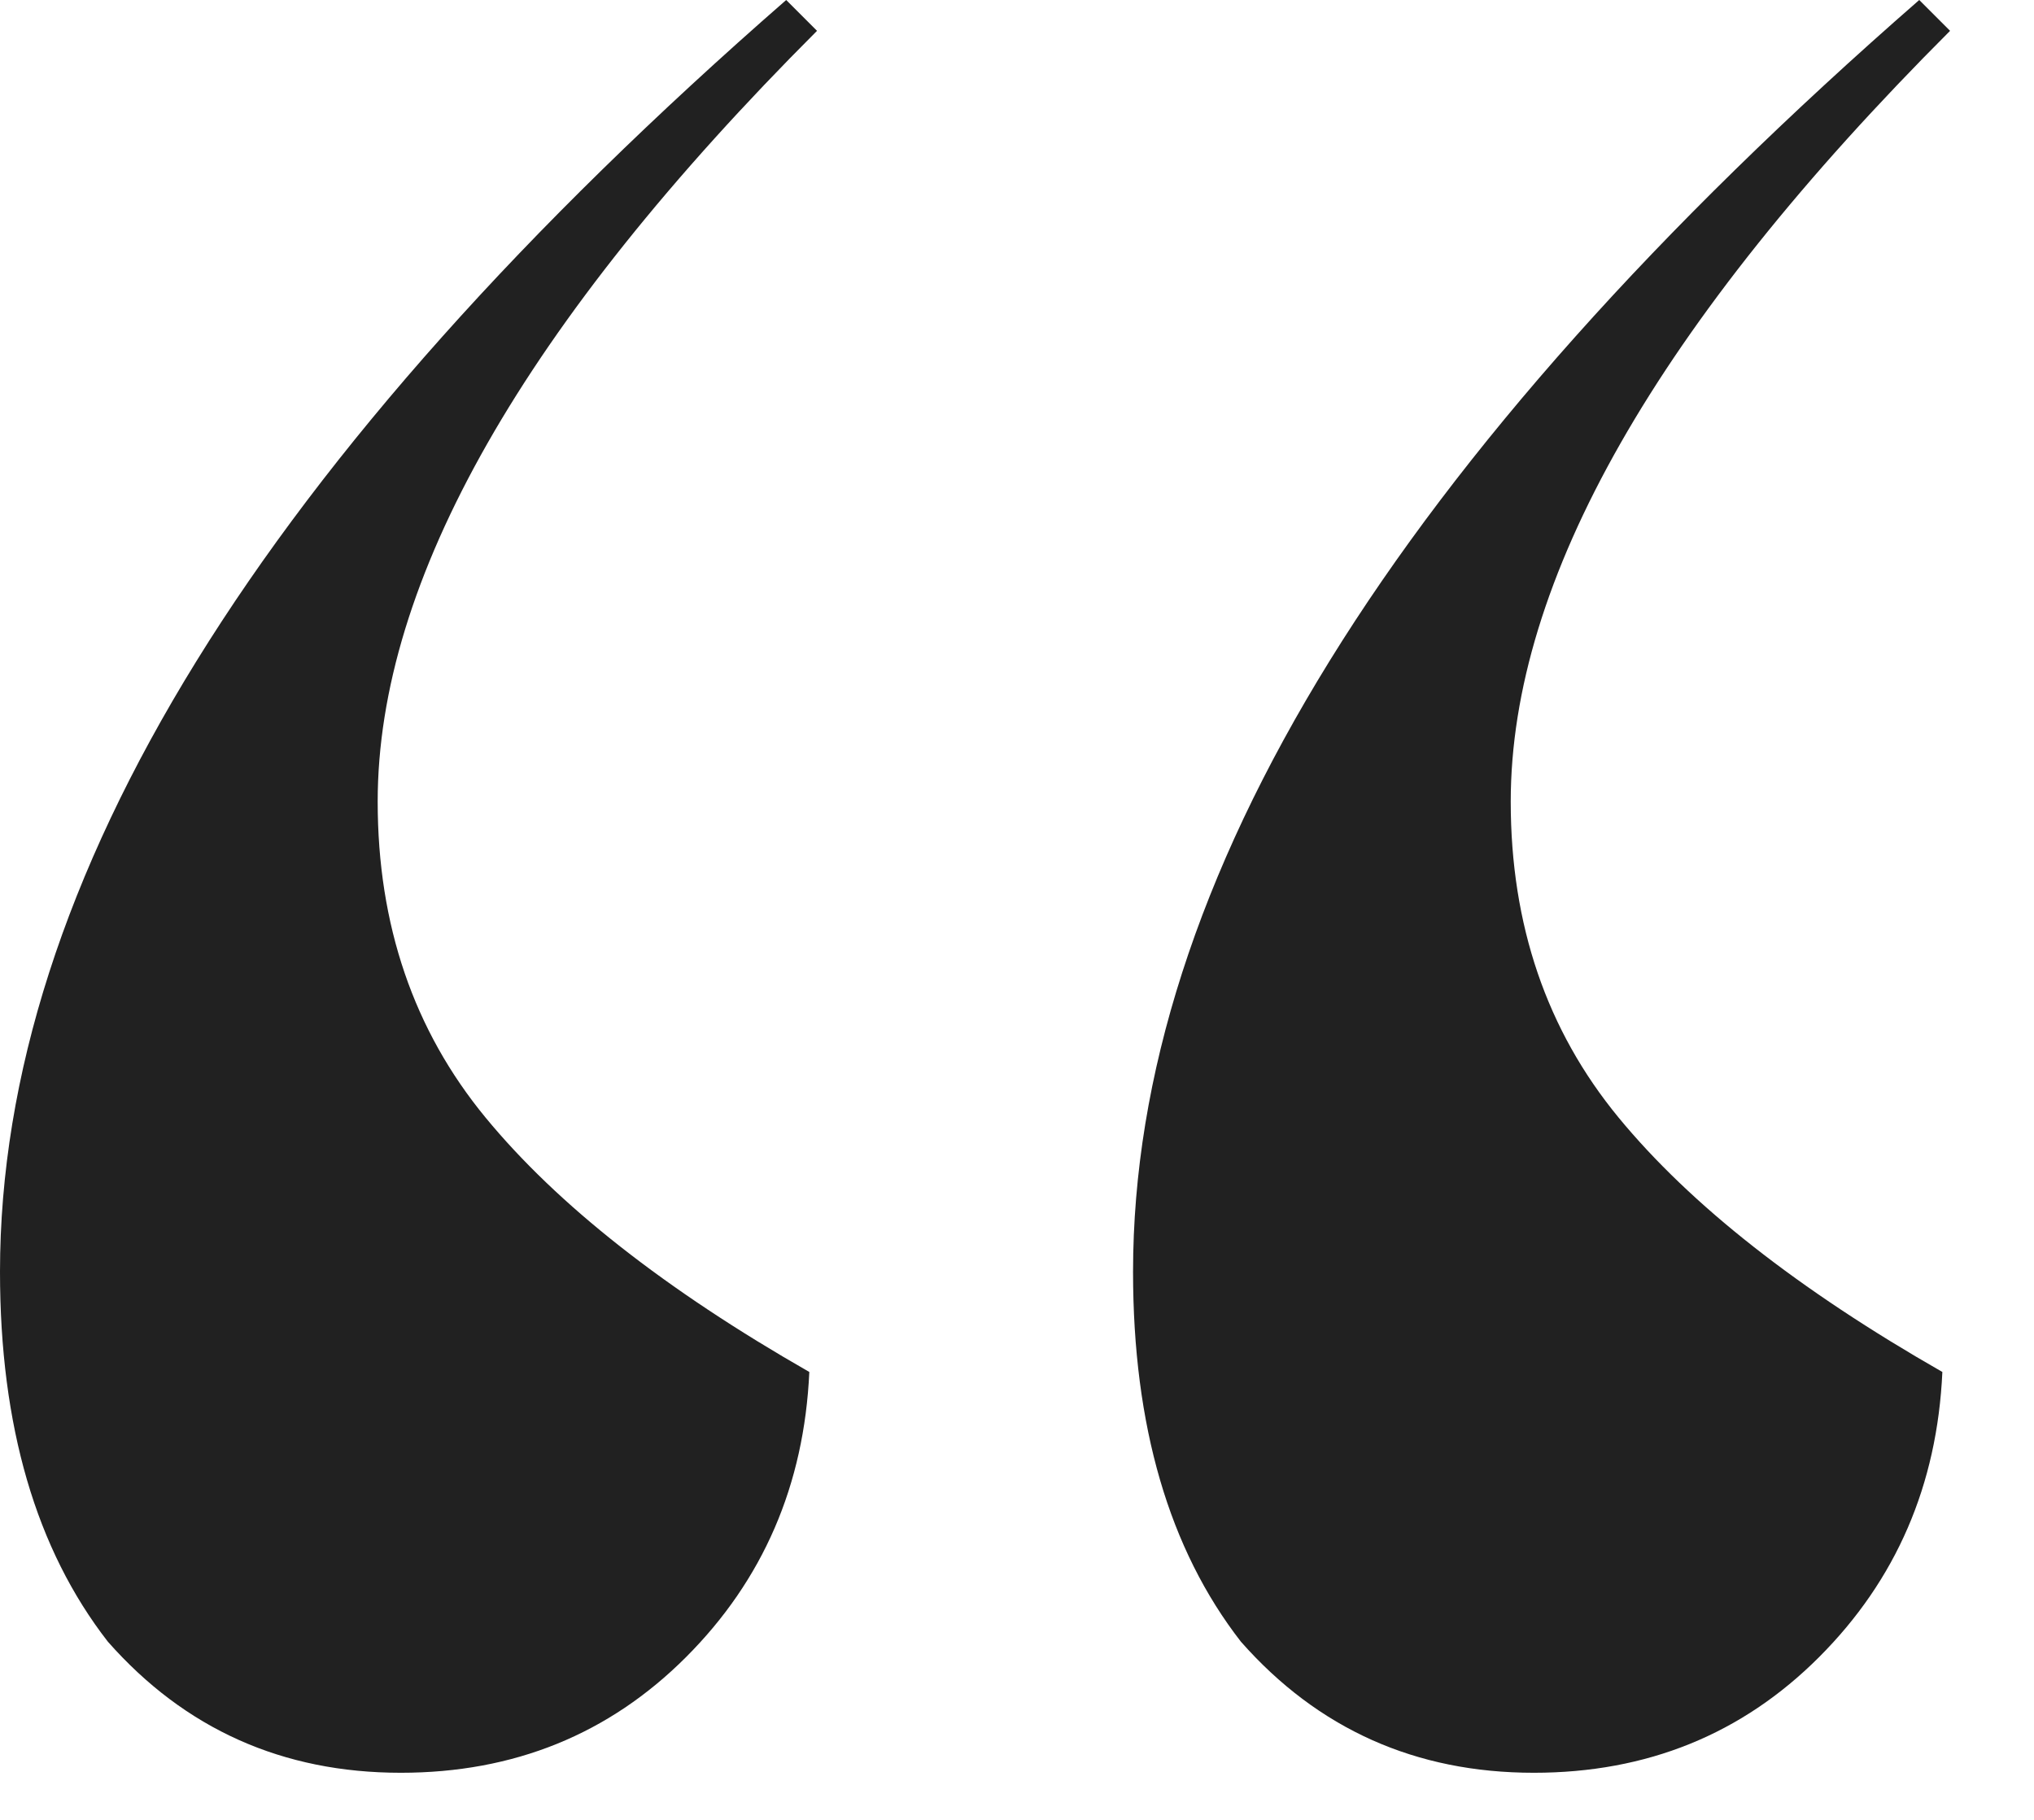 <?xml version="1.0" encoding="UTF-8"?> <svg xmlns="http://www.w3.org/2000/svg" width="19" height="17" viewBox="0 0 19 17" fill="none"><path d="M7.632 0.288C4.896 3.024 3.528 5.424 3.528 7.488C3.528 8.64 3.864 9.624 4.536 10.44C5.208 11.256 6.216 12.048 7.56 12.816C7.512 13.872 7.128 14.76 6.408 15.48C5.688 16.2 4.8 16.56 3.744 16.56C2.64 16.56 1.728 16.152 1.008 15.336C0.336 14.472 0 13.32 0 11.88C0 8.232 2.448 4.272 7.344 0L7.632 0.288ZM10.584 11.88C10.584 8.232 13.032 4.272 17.928 0L18.216 0.288C15.48 3.024 14.112 5.424 14.112 7.488C14.112 8.64 14.448 9.624 15.12 10.44C15.792 11.256 16.8 12.048 18.144 12.816C18.096 13.872 17.712 14.76 16.992 15.48C16.272 16.2 15.384 16.56 14.328 16.56C13.224 16.56 12.312 16.152 11.592 15.336C10.92 14.472 10.584 13.32 10.584 11.88Z" fill="#212121"></path></svg> 